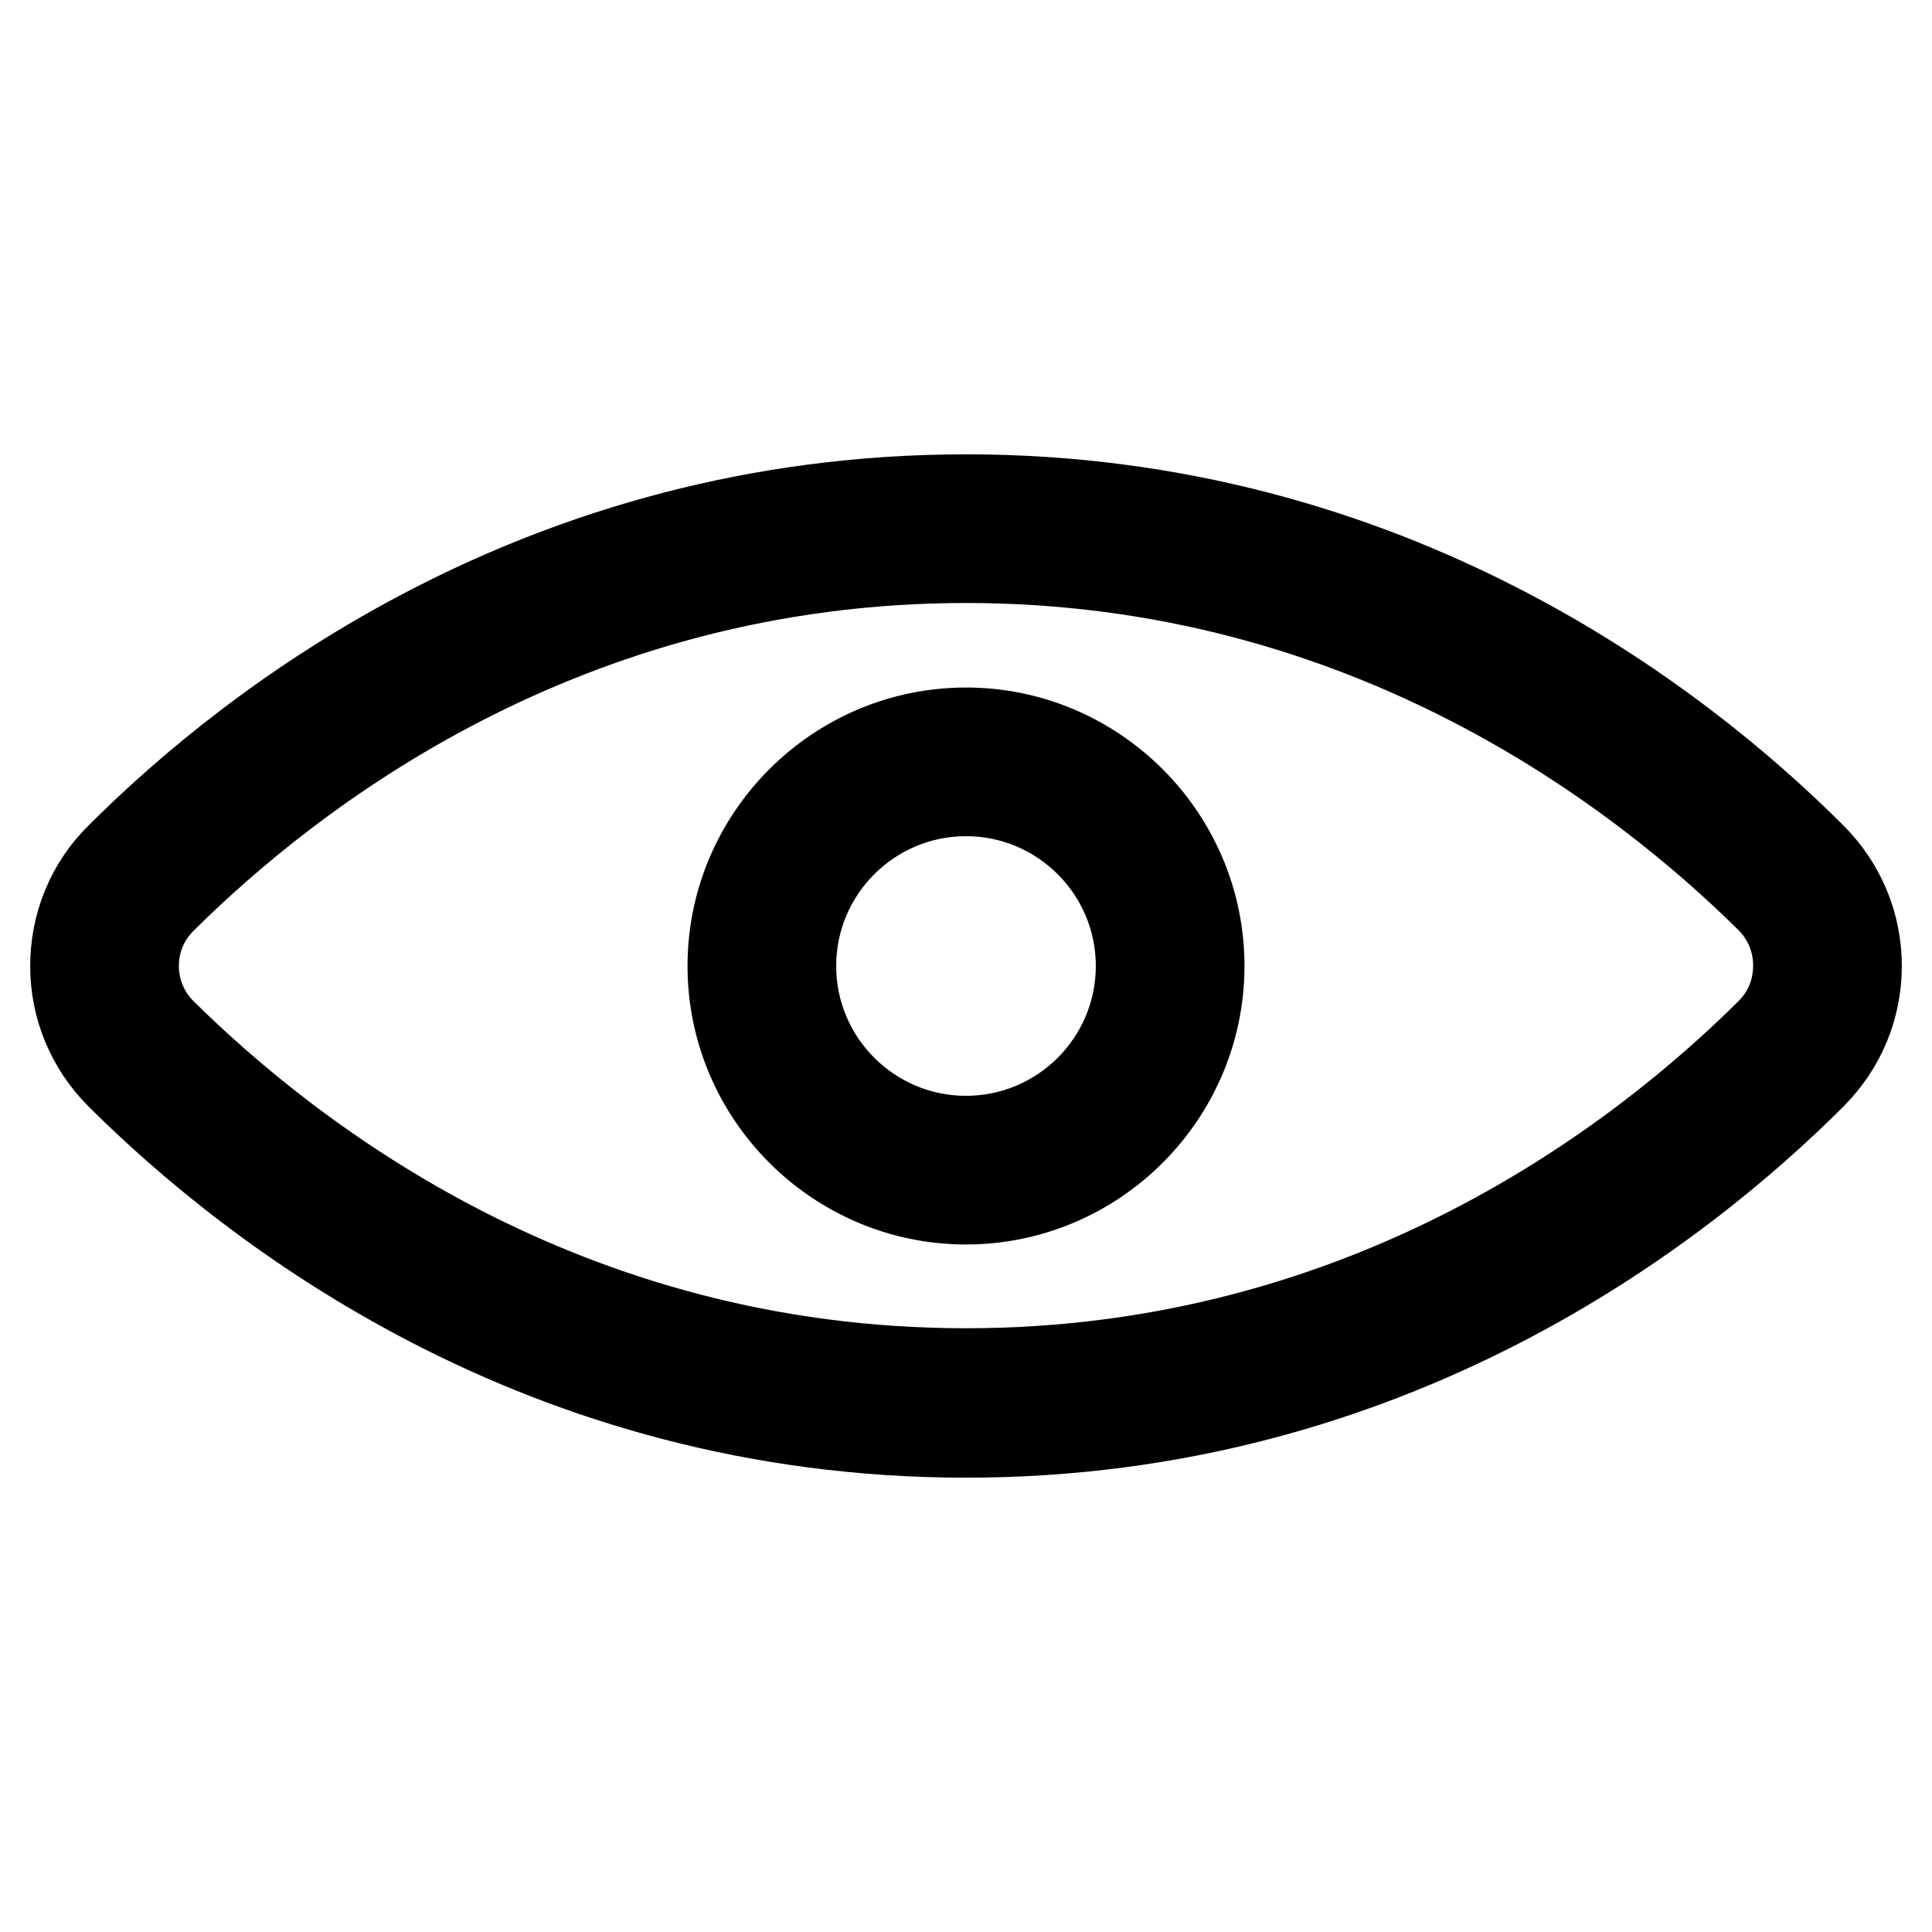<?xml version="1.0" encoding="utf-8"?>
<!-- Svg Vector Icons : http://www.onlinewebfonts.com/icon -->
<!DOCTYPE svg PUBLIC "-//W3C//DTD SVG 1.1//EN" "http://www.w3.org/Graphics/SVG/1.1/DTD/svg11.dtd">
<svg version="1.1" xmlns="http://www.w3.org/2000/svg" xmlns:xlink="http://www.w3.org/1999/xlink" x="0px" y="0px" viewBox="0 0 256 256" enable-background="new 0 0 256 256" xml:space="preserve">
<g> <path stroke-width="12" fill-opacity="0" stroke="#000000"  d="M128,66.2c-56.1,0-94.3,29.7-112,47.4c-3.9,3.8-6,9-6,14.4c0,5.4,2.1,10.5,6,14.4 c17.8,17.7,55.9,47.4,112,47.4c56.1,0,94.3-29.7,112-47.4c3.9-3.9,6-9,6-14.4c0-5.4-2.1-10.5-6-14.4 C222.3,95.9,184.1,66.2,128,66.2z M234.6,136.9c-16.9,16.8-53.2,45.1-106.6,45.1s-89.6-28.3-106.6-45.1c-2.4-2.4-3.7-5.6-3.7-8.9 c0-3.4,1.3-6.5,3.7-8.9C38.4,102.2,74.7,73.9,128,73.9c53.3,0,89.6,28.3,106.6,45.1c2.4,2.4,3.7,5.6,3.7,8.9 C238.3,131.4,237,134.5,234.6,136.9z M128,97.1c-17,0-30.9,13.9-30.9,30.9c0,17,13.9,30.9,30.9,30.9c17,0,30.9-13.9,30.9-30.9 C158.9,111,145,97.1,128,97.1z M128,151.2c-12.8,0-23.2-10.4-23.2-23.2s10.4-23.2,23.2-23.2c12.8,0,23.2,10.4,23.2,23.2 S140.8,151.2,128,151.2z"/></g>
</svg>
